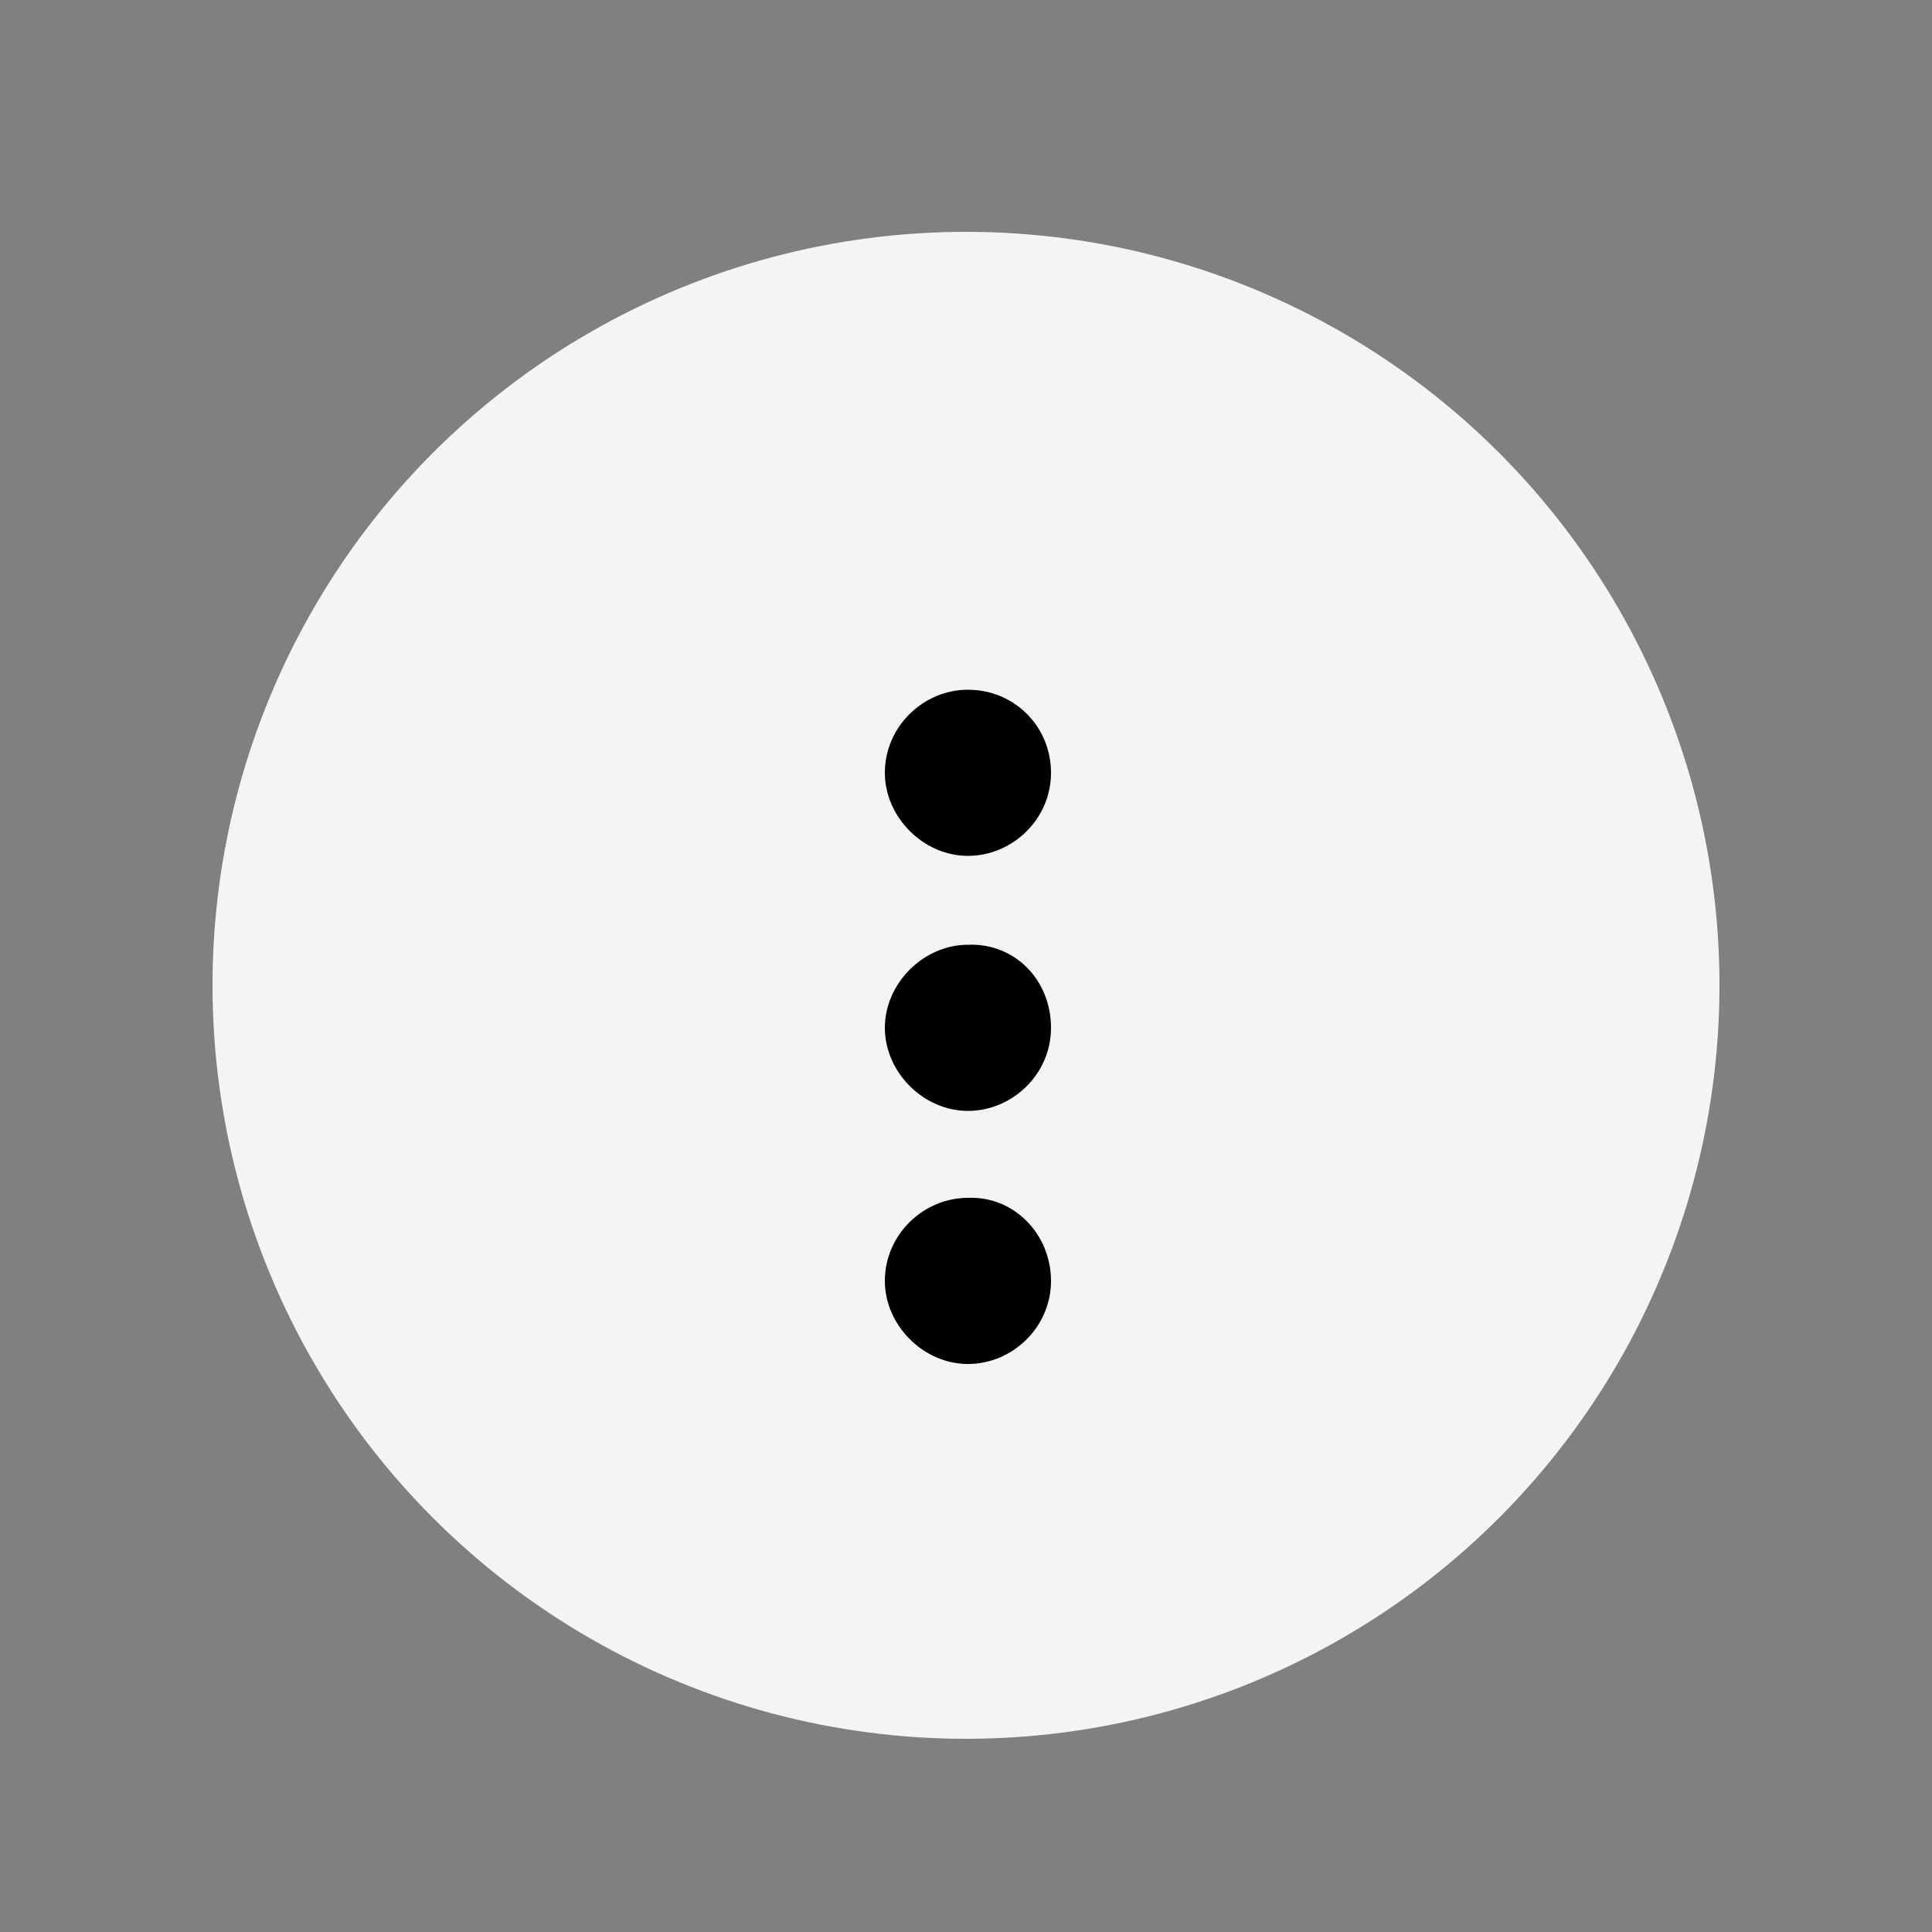 <?xml version="1.0" encoding="utf-8"?>
<!-- Generator: Adobe Illustrator 24.1.2, SVG Export Plug-In . SVG Version: 6.00 Build 0)  -->
<svg version="1.1" id="图层_1" xmlns="http://www.w3.org/2000/svg" xmlns:xlink="http://www.w3.org/1999/xlink" x="0px" y="0px"
	 viewBox="0 0 100 100" style="enable-background:new 0 0 100 100;" xml:space="preserve">
<rect x="0" y="0" width="100" height="100" fill="#808080" stroke="none"/>
<style type="text/css">
	.st0{fill:#F4F4F4;}
	.st1{fill-rule:evenodd;clip-rule:evenodd;}
</style>
<g>
	<circle class="st0" cx="50" cy="51" r="39"/>
</g>
<path class="st1" d="M54.4,66.3c0,2.4-2,4.3-4.3,4.3s-4.3-2-4.3-4.3c0-2.4,2-4.3,4.3-4.3C52.5,61.9,54.4,63.9,54.4,66.3z M54.4,53.2
	c0,2.4-2,4.3-4.3,4.3s-4.3-2-4.3-4.3s2-4.3,4.3-4.3C52.5,48.8,54.4,50.7,54.4,53.2z M54.4,40c0,2.4-2,4.3-4.3,4.3s-4.3-2-4.3-4.3
	c0-2.4,2-4.3,4.3-4.3C52.5,35.7,54.4,37.6,54.4,40z"/>
</svg>
